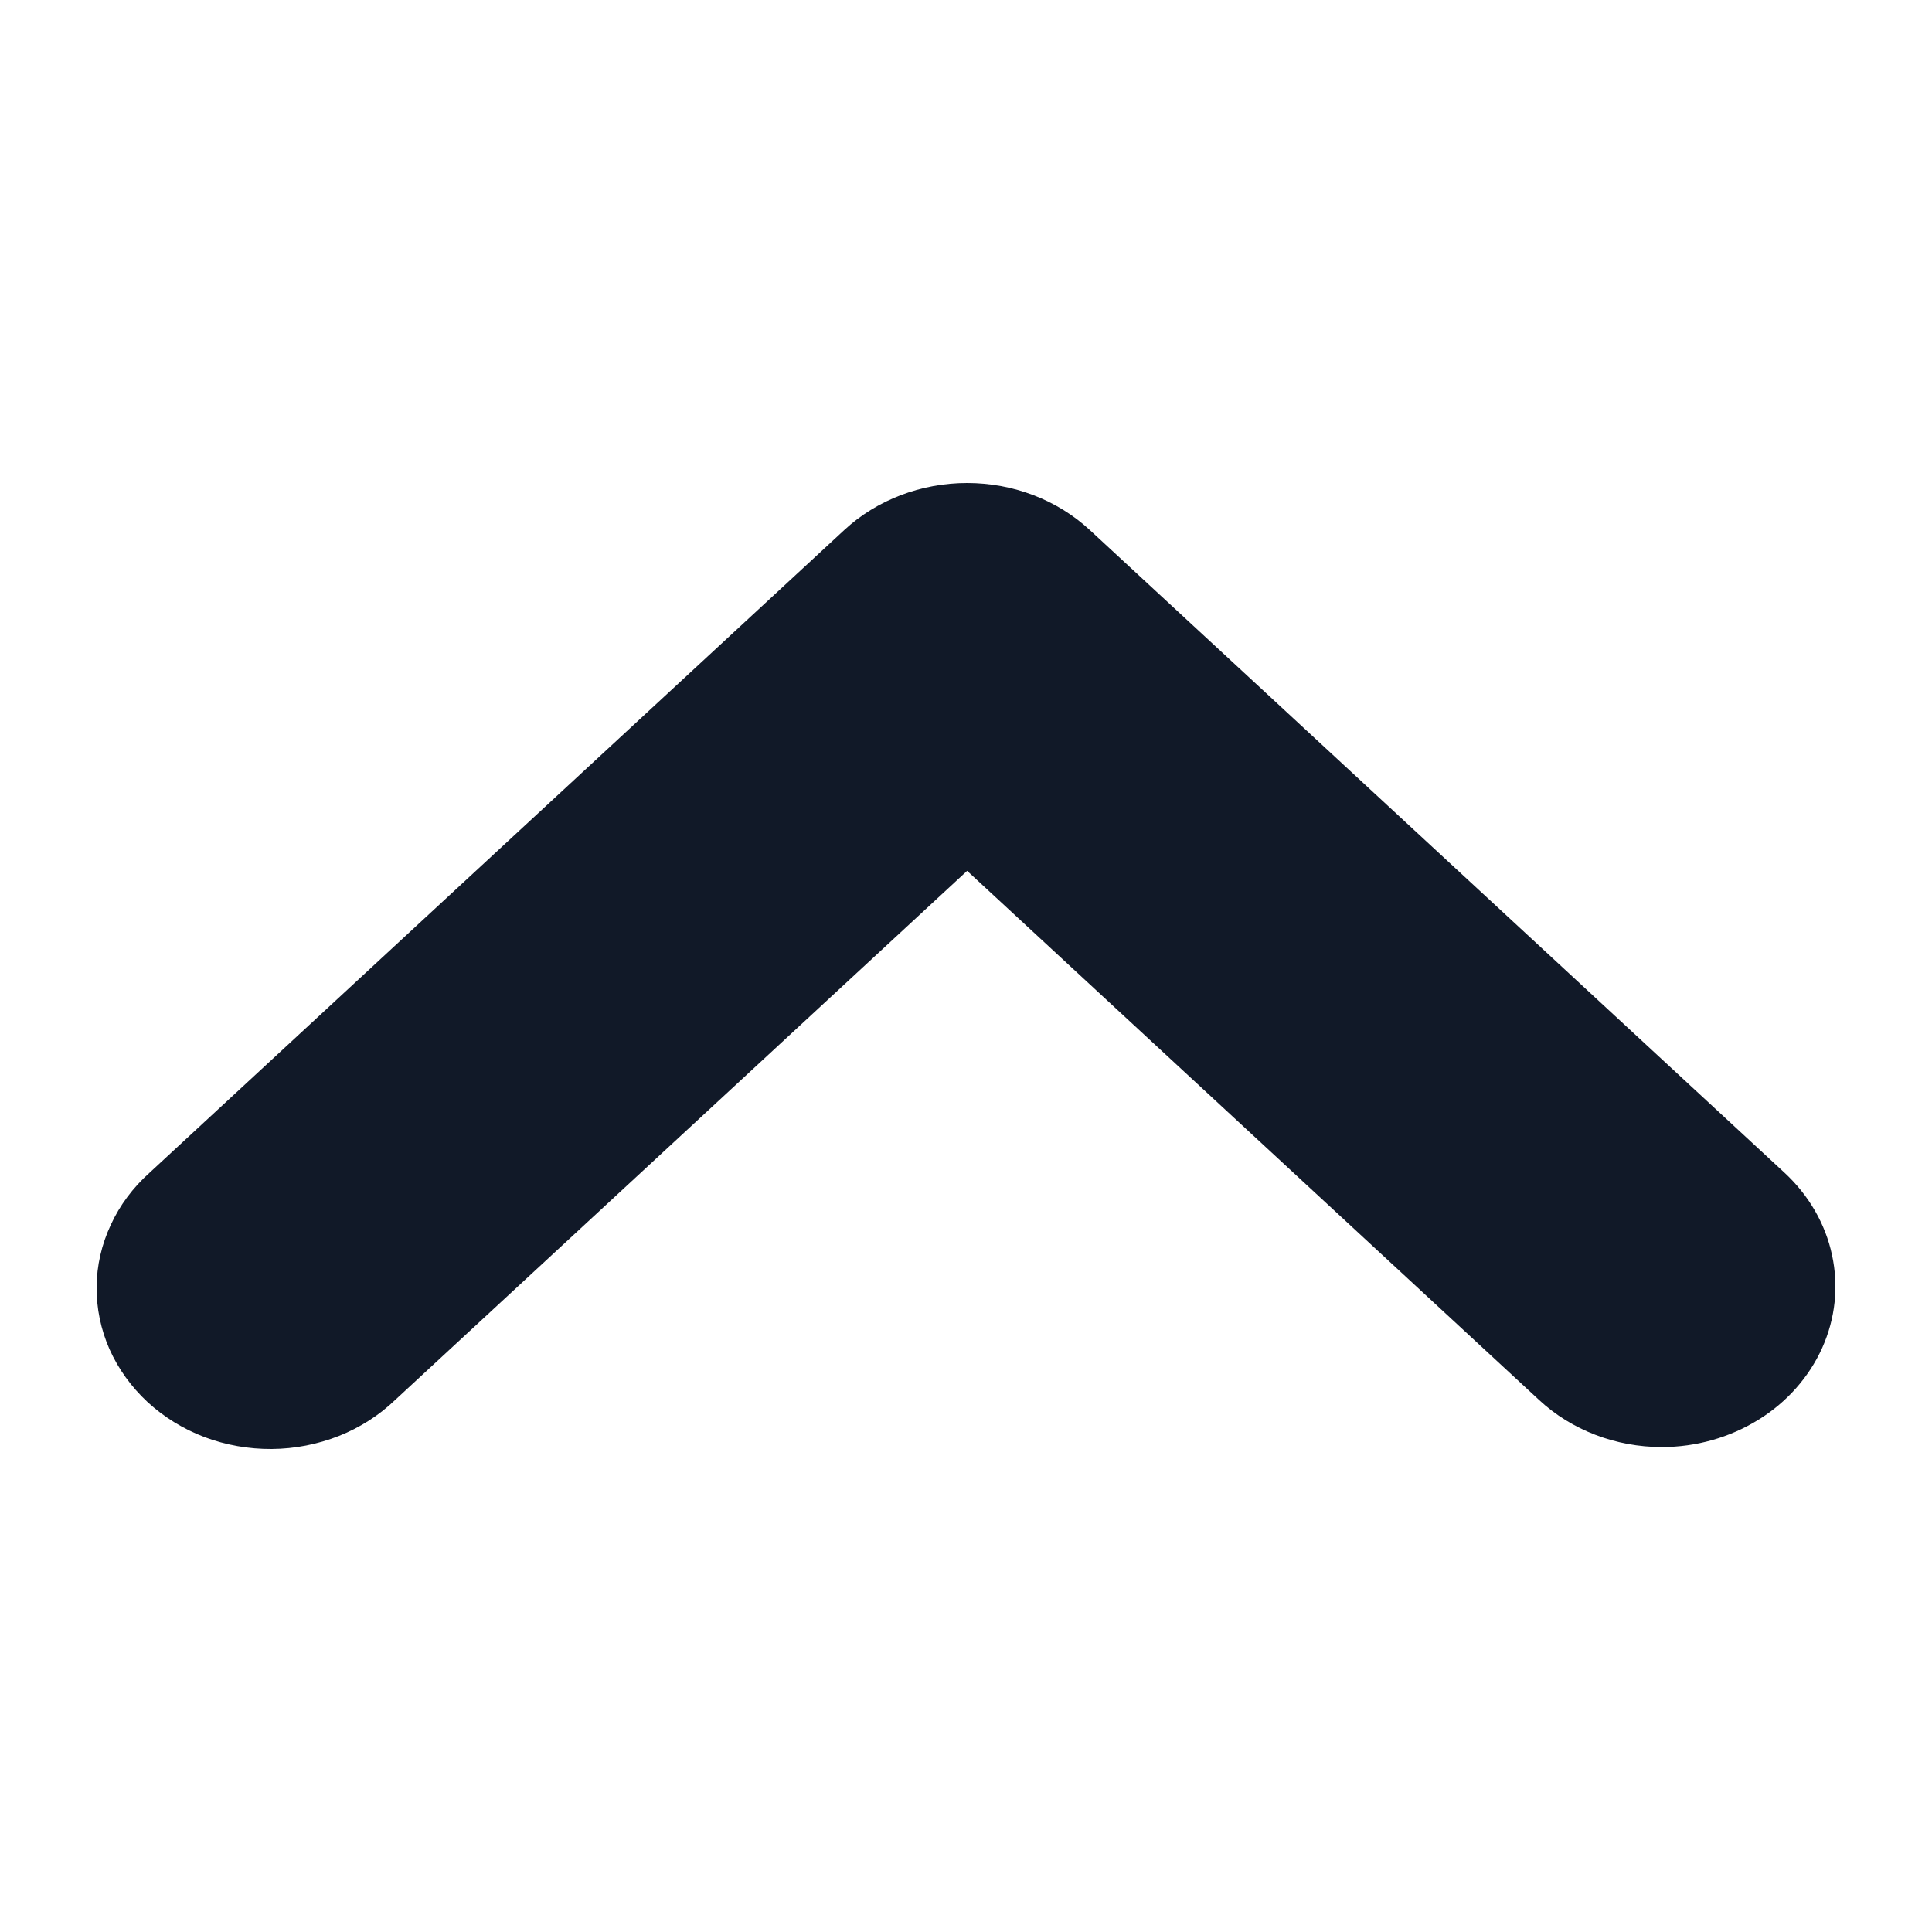 <svg width="12" height="12" viewBox="0 0 12 12" fill="none" xmlns="http://www.w3.org/2000/svg">
<path d="M10.322 8.988C10.036 8.988 9.761 8.883 9.559 8.695L6.007 5.409L2.455 8.695C2.355 8.791 2.236 8.867 2.105 8.919C1.973 8.971 1.831 8.999 1.688 9C1.545 9.001 1.403 8.976 1.27 8.926C1.138 8.876 1.017 8.801 0.916 8.708C0.815 8.614 0.735 8.503 0.68 8.38C0.626 8.257 0.599 8.126 0.6 7.993C0.601 7.861 0.631 7.73 0.688 7.608C0.744 7.486 0.826 7.376 0.929 7.284L5.244 3.292C5.446 3.105 5.721 3 6.007 3C6.293 3 6.567 3.105 6.769 3.292L11.084 7.284C11.235 7.424 11.338 7.602 11.379 7.795C11.421 7.989 11.4 8.189 11.318 8.372C11.236 8.554 11.098 8.71 10.921 8.819C10.743 8.929 10.535 8.988 10.322 8.988Z" fill="#111928"/>
</svg>
